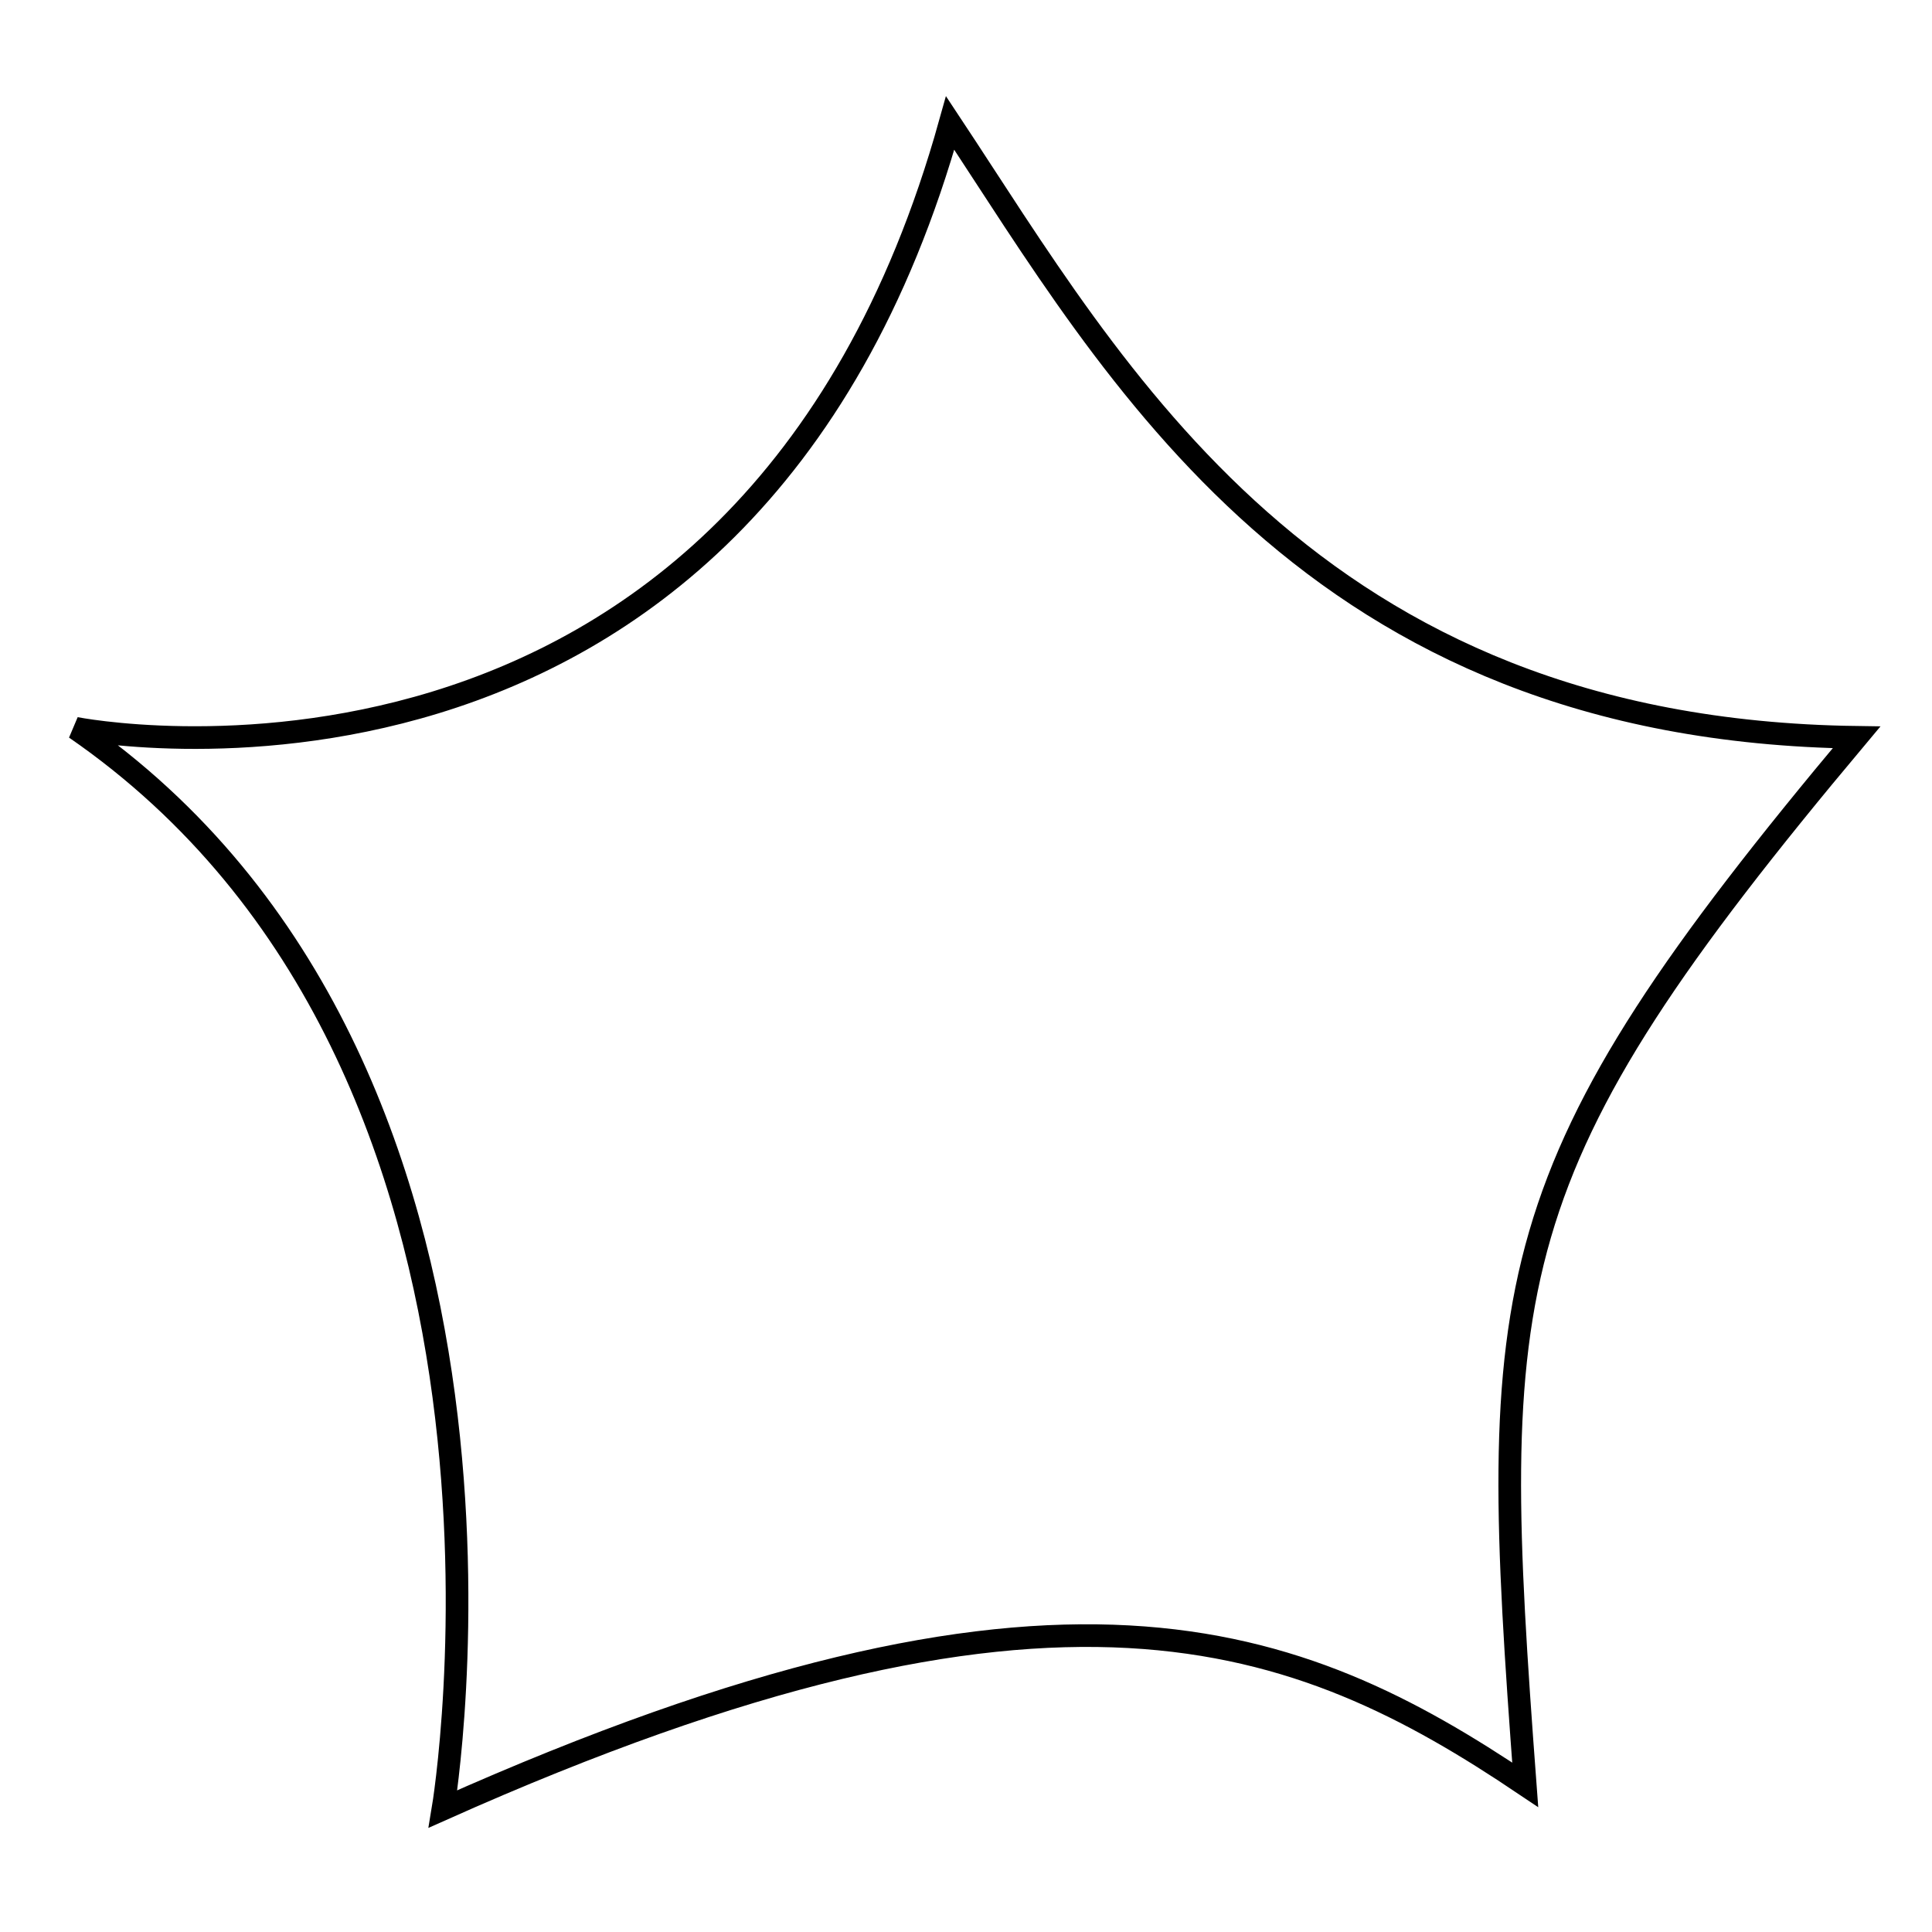 <?xml version="1.0" encoding="utf-8"?>
<!-- Svg Vector Icons : http://www.onlinewebfonts.com/icon -->
<!DOCTYPE svg PUBLIC "-//W3C//DTD SVG 1.1//EN" "http://www.w3.org/Graphics/SVG/1.1/DTD/svg11.dtd">
<svg version="1.1" xmlns="http://www.w3.org/2000/svg" xmlns:xlink="http://www.w3.org/1999/xlink" x="0px" y="0px" viewBox="0 0 256 256" enable-background="new 0 0 256 256" xml:space="preserve">
<g><g><path stroke-width="3" fill-opacity="0" stroke="#000000"  d="M10,96.5c0,0,88.6,17.6,115.9-80.2c21.8,32.9,47.6,80.4,120.1,81.4c-48.3,57.6-48.9,71.8-43.9,138.8c-30.2-20.3-62.1-33.1-143.4,3.2C58.7,239.7,75.2,141.5,10,96.5z"/></g></g>
</svg>